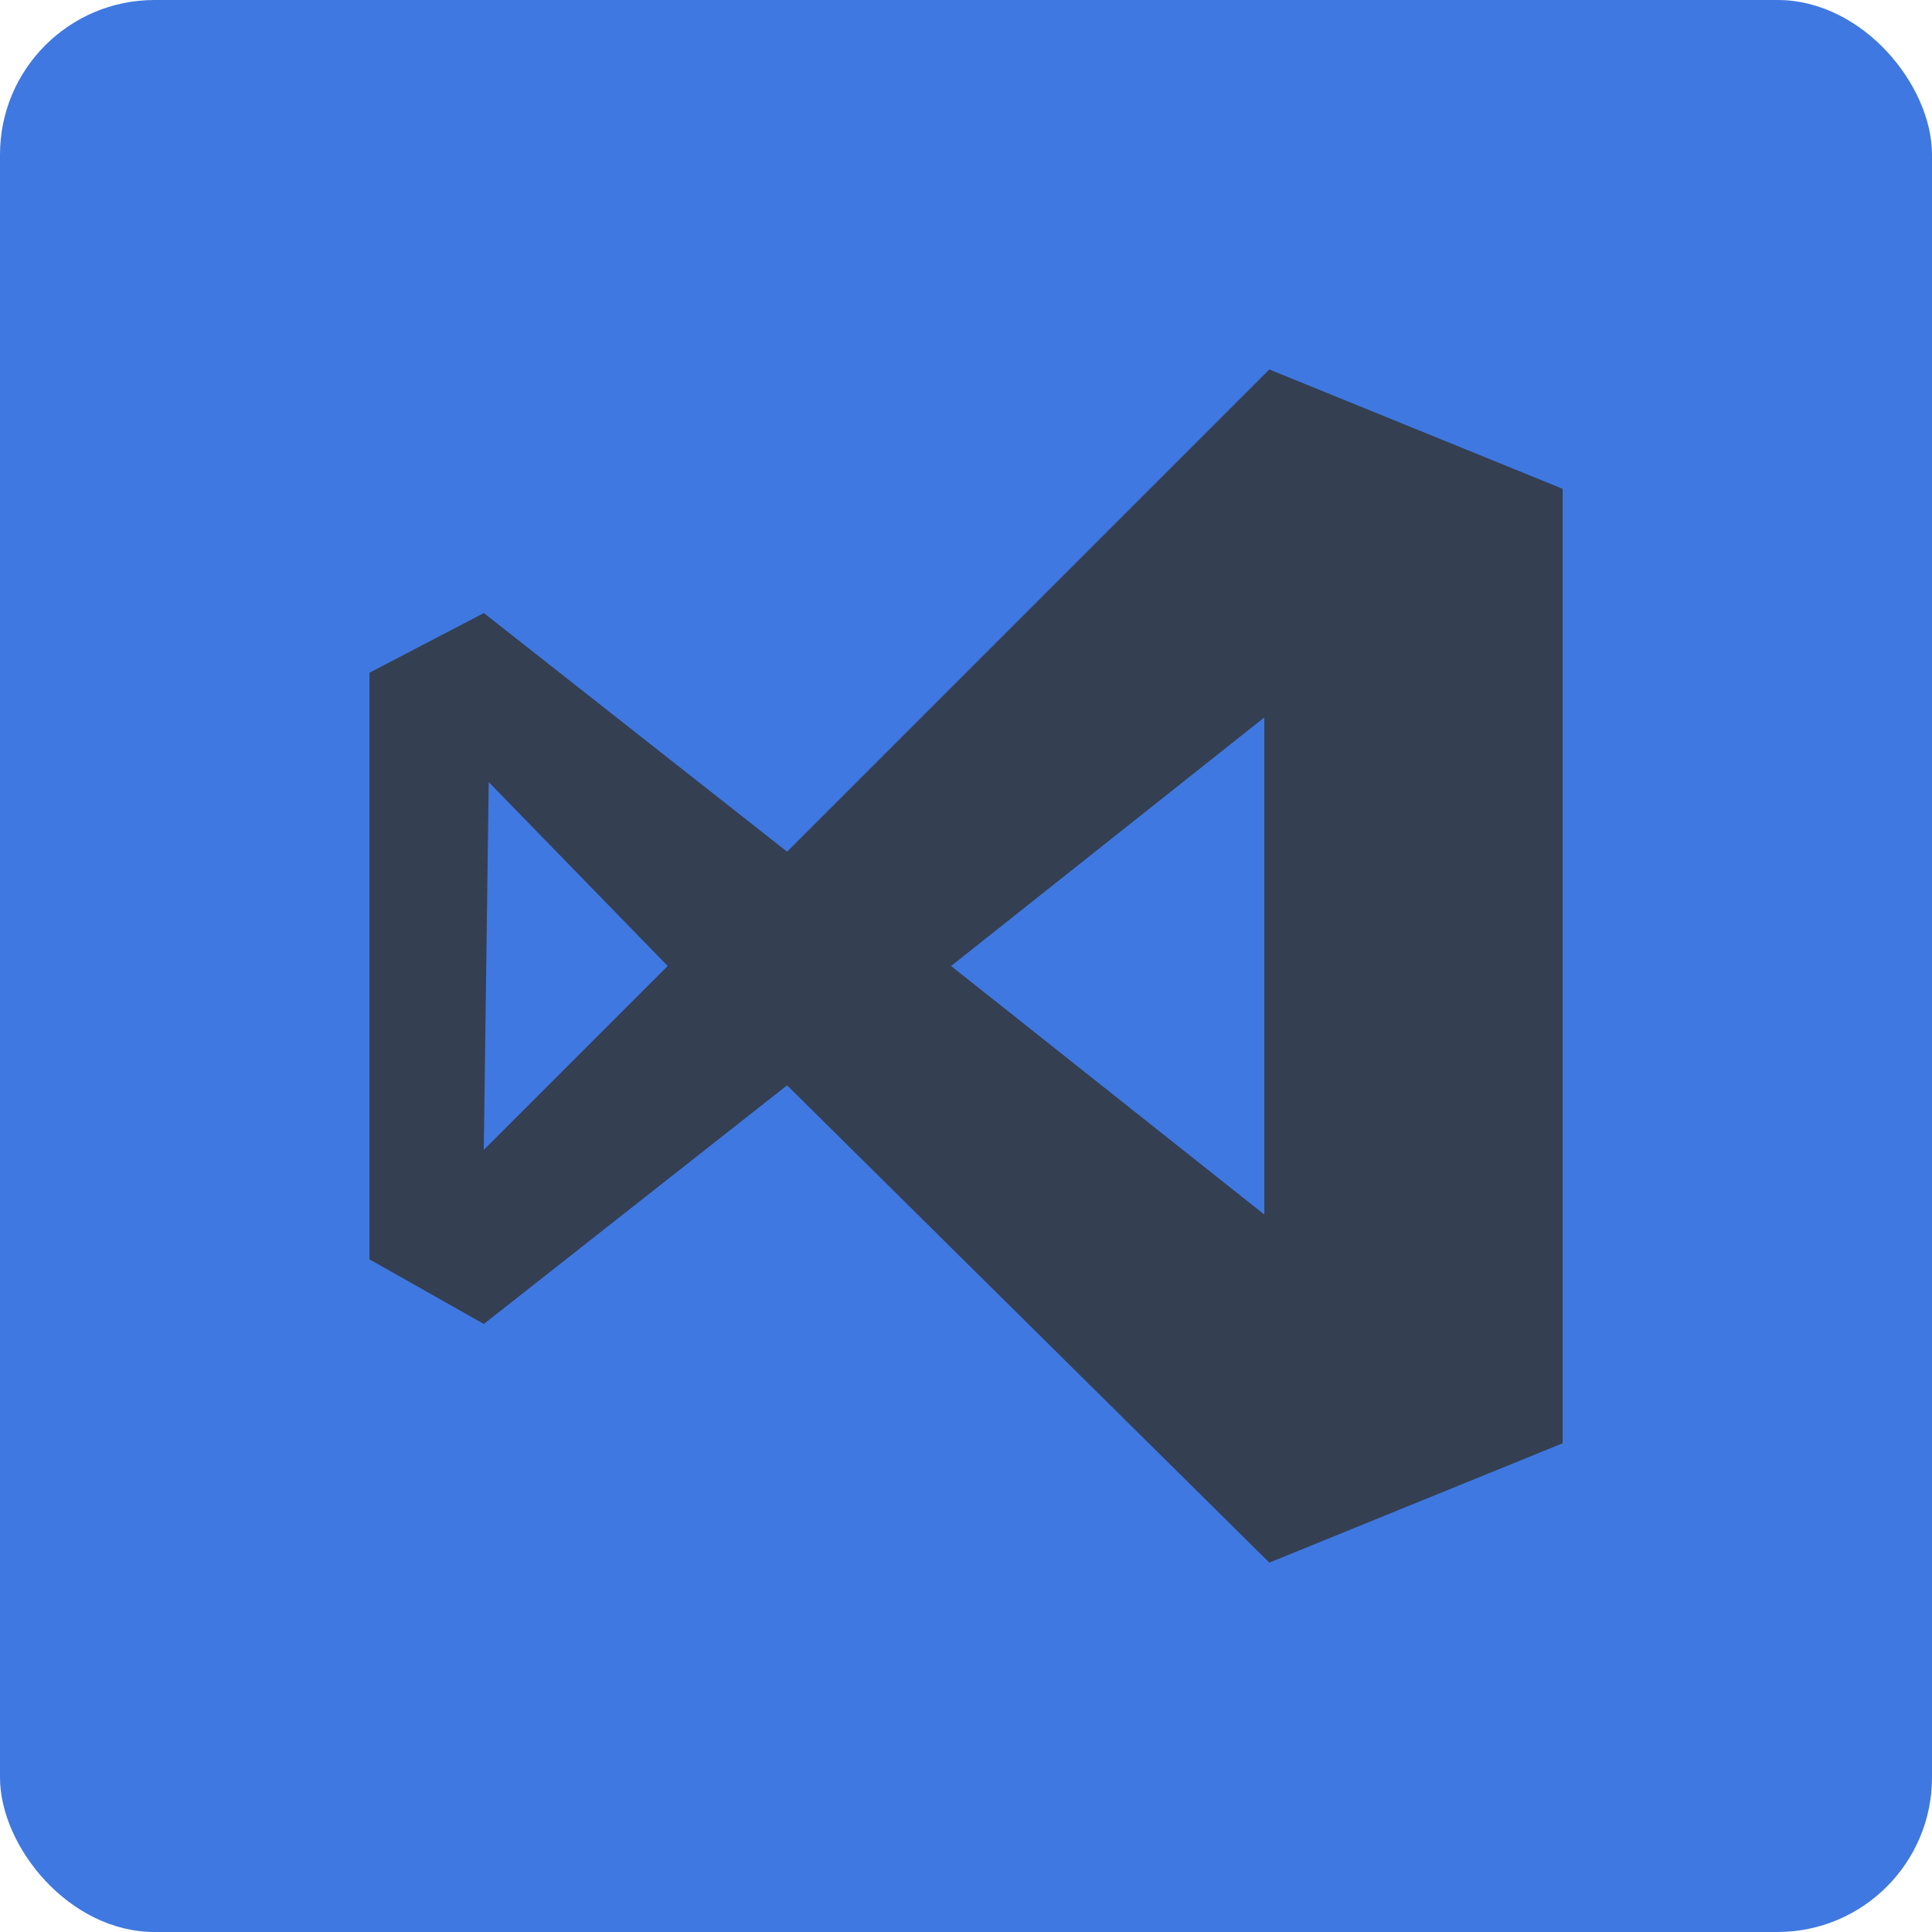 <?xml version="1.0" encoding="UTF-8"?>
<svg id="katman_2" data-name="katman 2" xmlns="http://www.w3.org/2000/svg" viewBox="0 0 250 250">
  <defs>
    <style>
      .cls-1 {
        fill: #3f78e0;
      }

      .cls-2 {
        fill: #343f52;
      }
    </style>
  </defs>
  <g id="katman_1" data-name="katman 1">
    <rect class="cls-1" width="250" height="250" rx="20" ry="20"/>
    <path class="cls-2" d="M202.2,186.76l-37.95,15.44-62.4-61.76-39.24,30.88-14.8-8.36V87.05l14.8-7.72,39.24,30.88,62.4-62.4,37.95,15.44v123.51Zm-79.13-61.76l40.53,32.16h0V92.84l-40.53,32.16h0Zm-60.47,23.8h0l23.8-23.8-23.16-23.8h0l-.64,47.6h0Z"/>
  </g>
</svg>